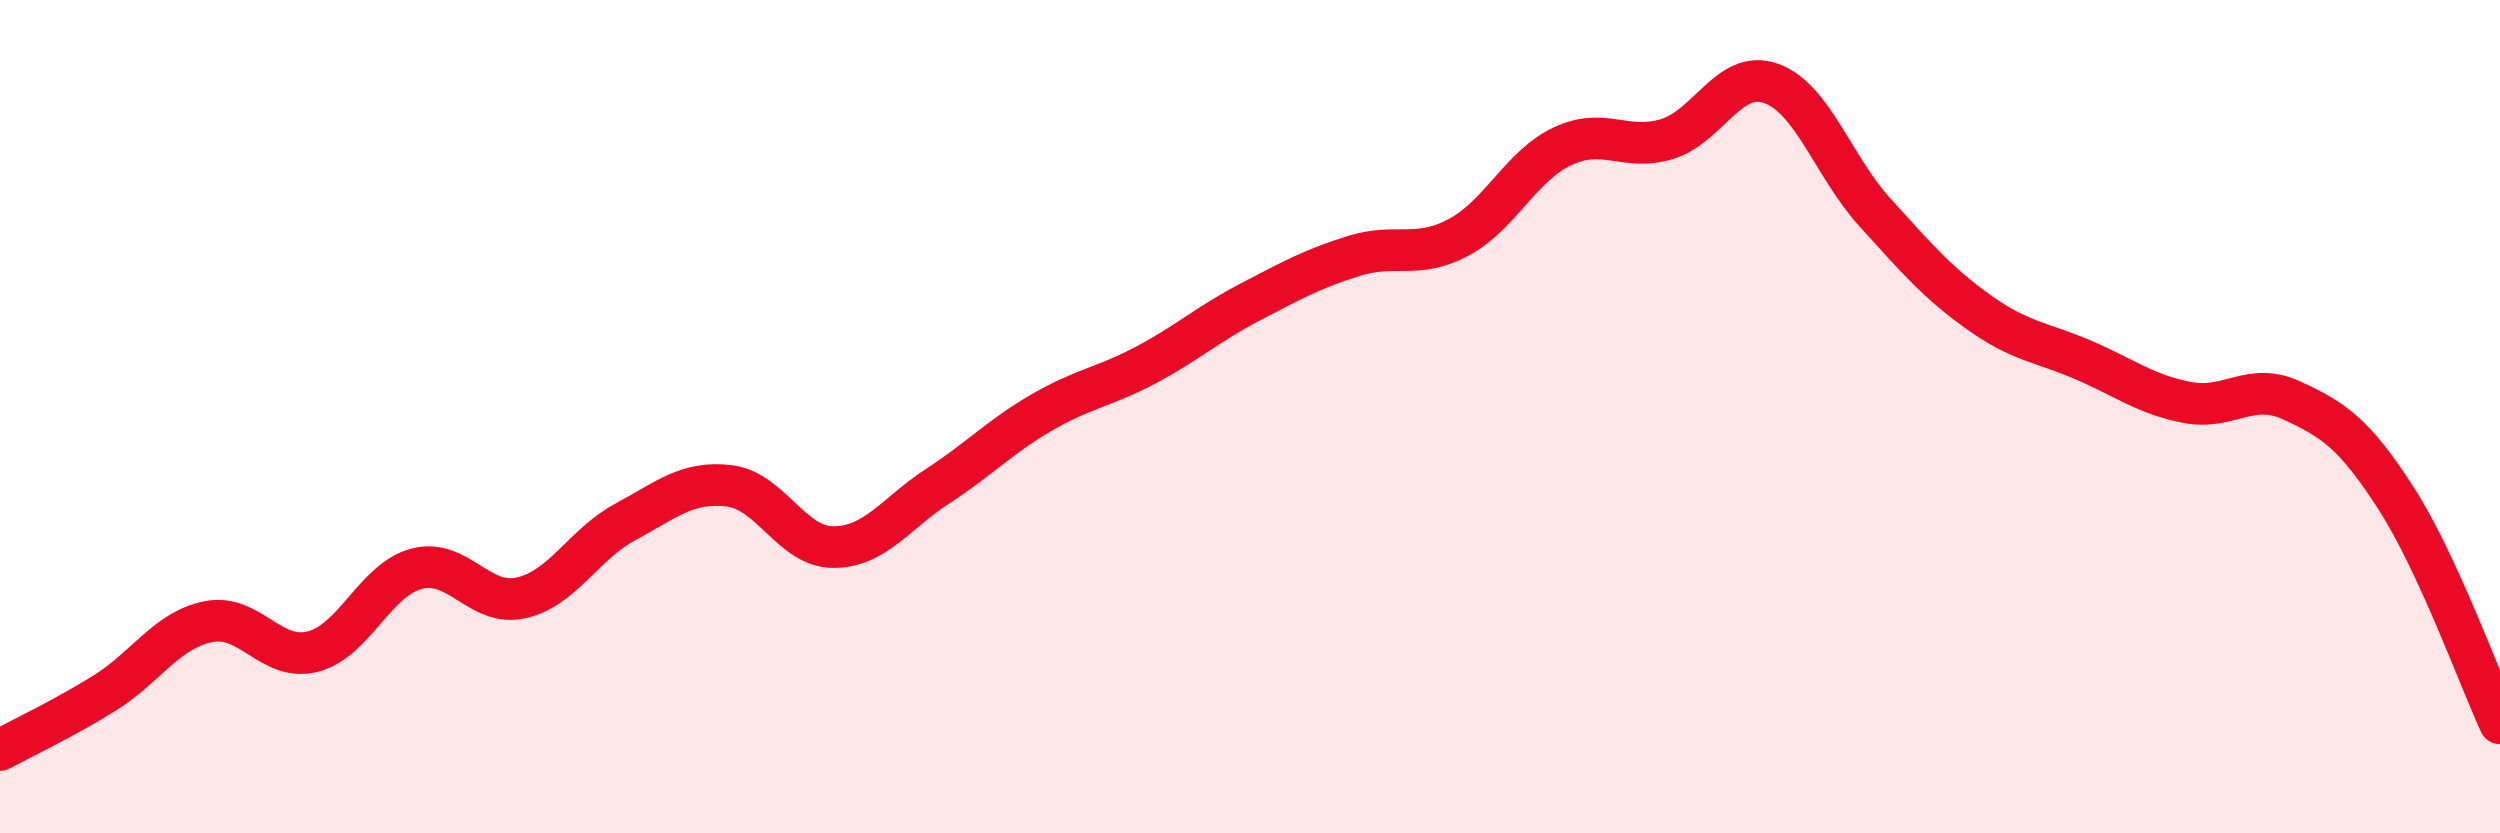 
    <svg width="60" height="20" viewBox="0 0 60 20" xmlns="http://www.w3.org/2000/svg">
      <path
        d="M 0,18 C 0.5,17.73 1.5,17.26 2.5,16.64 C 3.5,16.02 4,15.12 5,14.92 C 6,14.72 6.5,15.89 7.5,15.64 C 8.5,15.39 9,13.91 10,13.65 C 11,13.39 11.5,14.57 12.5,14.35 C 13.5,14.13 14,13.07 15,12.53 C 16,11.99 16.5,11.54 17.5,11.66 C 18.5,11.78 19,13.13 20,13.13 C 21,13.13 21.5,12.32 22.5,11.67 C 23.5,11.02 24,10.48 25,9.9 C 26,9.32 26.5,9.29 27.5,8.76 C 28.5,8.23 29,7.77 30,7.25 C 31,6.73 31.5,6.45 32.5,6.14 C 33.5,5.83 34,6.23 35,5.7 C 36,5.17 36.5,3.98 37.5,3.51 C 38.5,3.04 39,3.64 40,3.34 C 41,3.04 41.5,1.65 42.5,2 C 43.5,2.35 44,4 45,5.1 C 46,6.2 46.5,6.79 47.5,7.5 C 48.5,8.21 49,8.21 50,8.64 C 51,9.07 51.5,9.47 52.5,9.66 C 53.5,9.85 54,9.15 55,9.61 C 56,10.07 56.5,10.4 57.5,11.95 C 58.5,13.5 59.5,16.28 60,17.36L60 20L0 20Z"
        fill="#EB0A25"
        opacity="0.1"
        stroke-linecap="round"
        stroke-linejoin="round"
      />
      <path
        d="M 0,18 C 0.5,17.73 1.5,17.26 2.5,16.64 C 3.5,16.02 4,15.12 5,14.92 C 6,14.72 6.5,15.89 7.5,15.64 C 8.5,15.39 9,13.91 10,13.65 C 11,13.39 11.5,14.57 12.5,14.35 C 13.5,14.13 14,13.07 15,12.53 C 16,11.99 16.5,11.54 17.5,11.66 C 18.5,11.78 19,13.13 20,13.13 C 21,13.13 21.5,12.32 22.5,11.67 C 23.5,11.02 24,10.48 25,9.9 C 26,9.32 26.5,9.29 27.5,8.76 C 28.5,8.23 29,7.77 30,7.25 C 31,6.73 31.5,6.45 32.5,6.14 C 33.5,5.83 34,6.23 35,5.7 C 36,5.17 36.5,3.98 37.5,3.51 C 38.5,3.04 39,3.64 40,3.34 C 41,3.04 41.5,1.65 42.5,2 C 43.5,2.35 44,4 45,5.1 C 46,6.2 46.5,6.79 47.5,7.5 C 48.5,8.21 49,8.21 50,8.64 C 51,9.07 51.5,9.47 52.5,9.66 C 53.5,9.85 54,9.15 55,9.61 C 56,10.07 56.5,10.4 57.5,11.95 C 58.5,13.5 59.5,16.28 60,17.36"
        stroke="#EB0A25"
        stroke-width="1"
        fill="none"
        stroke-linecap="round"
        stroke-linejoin="round"
      />
    </svg>
  